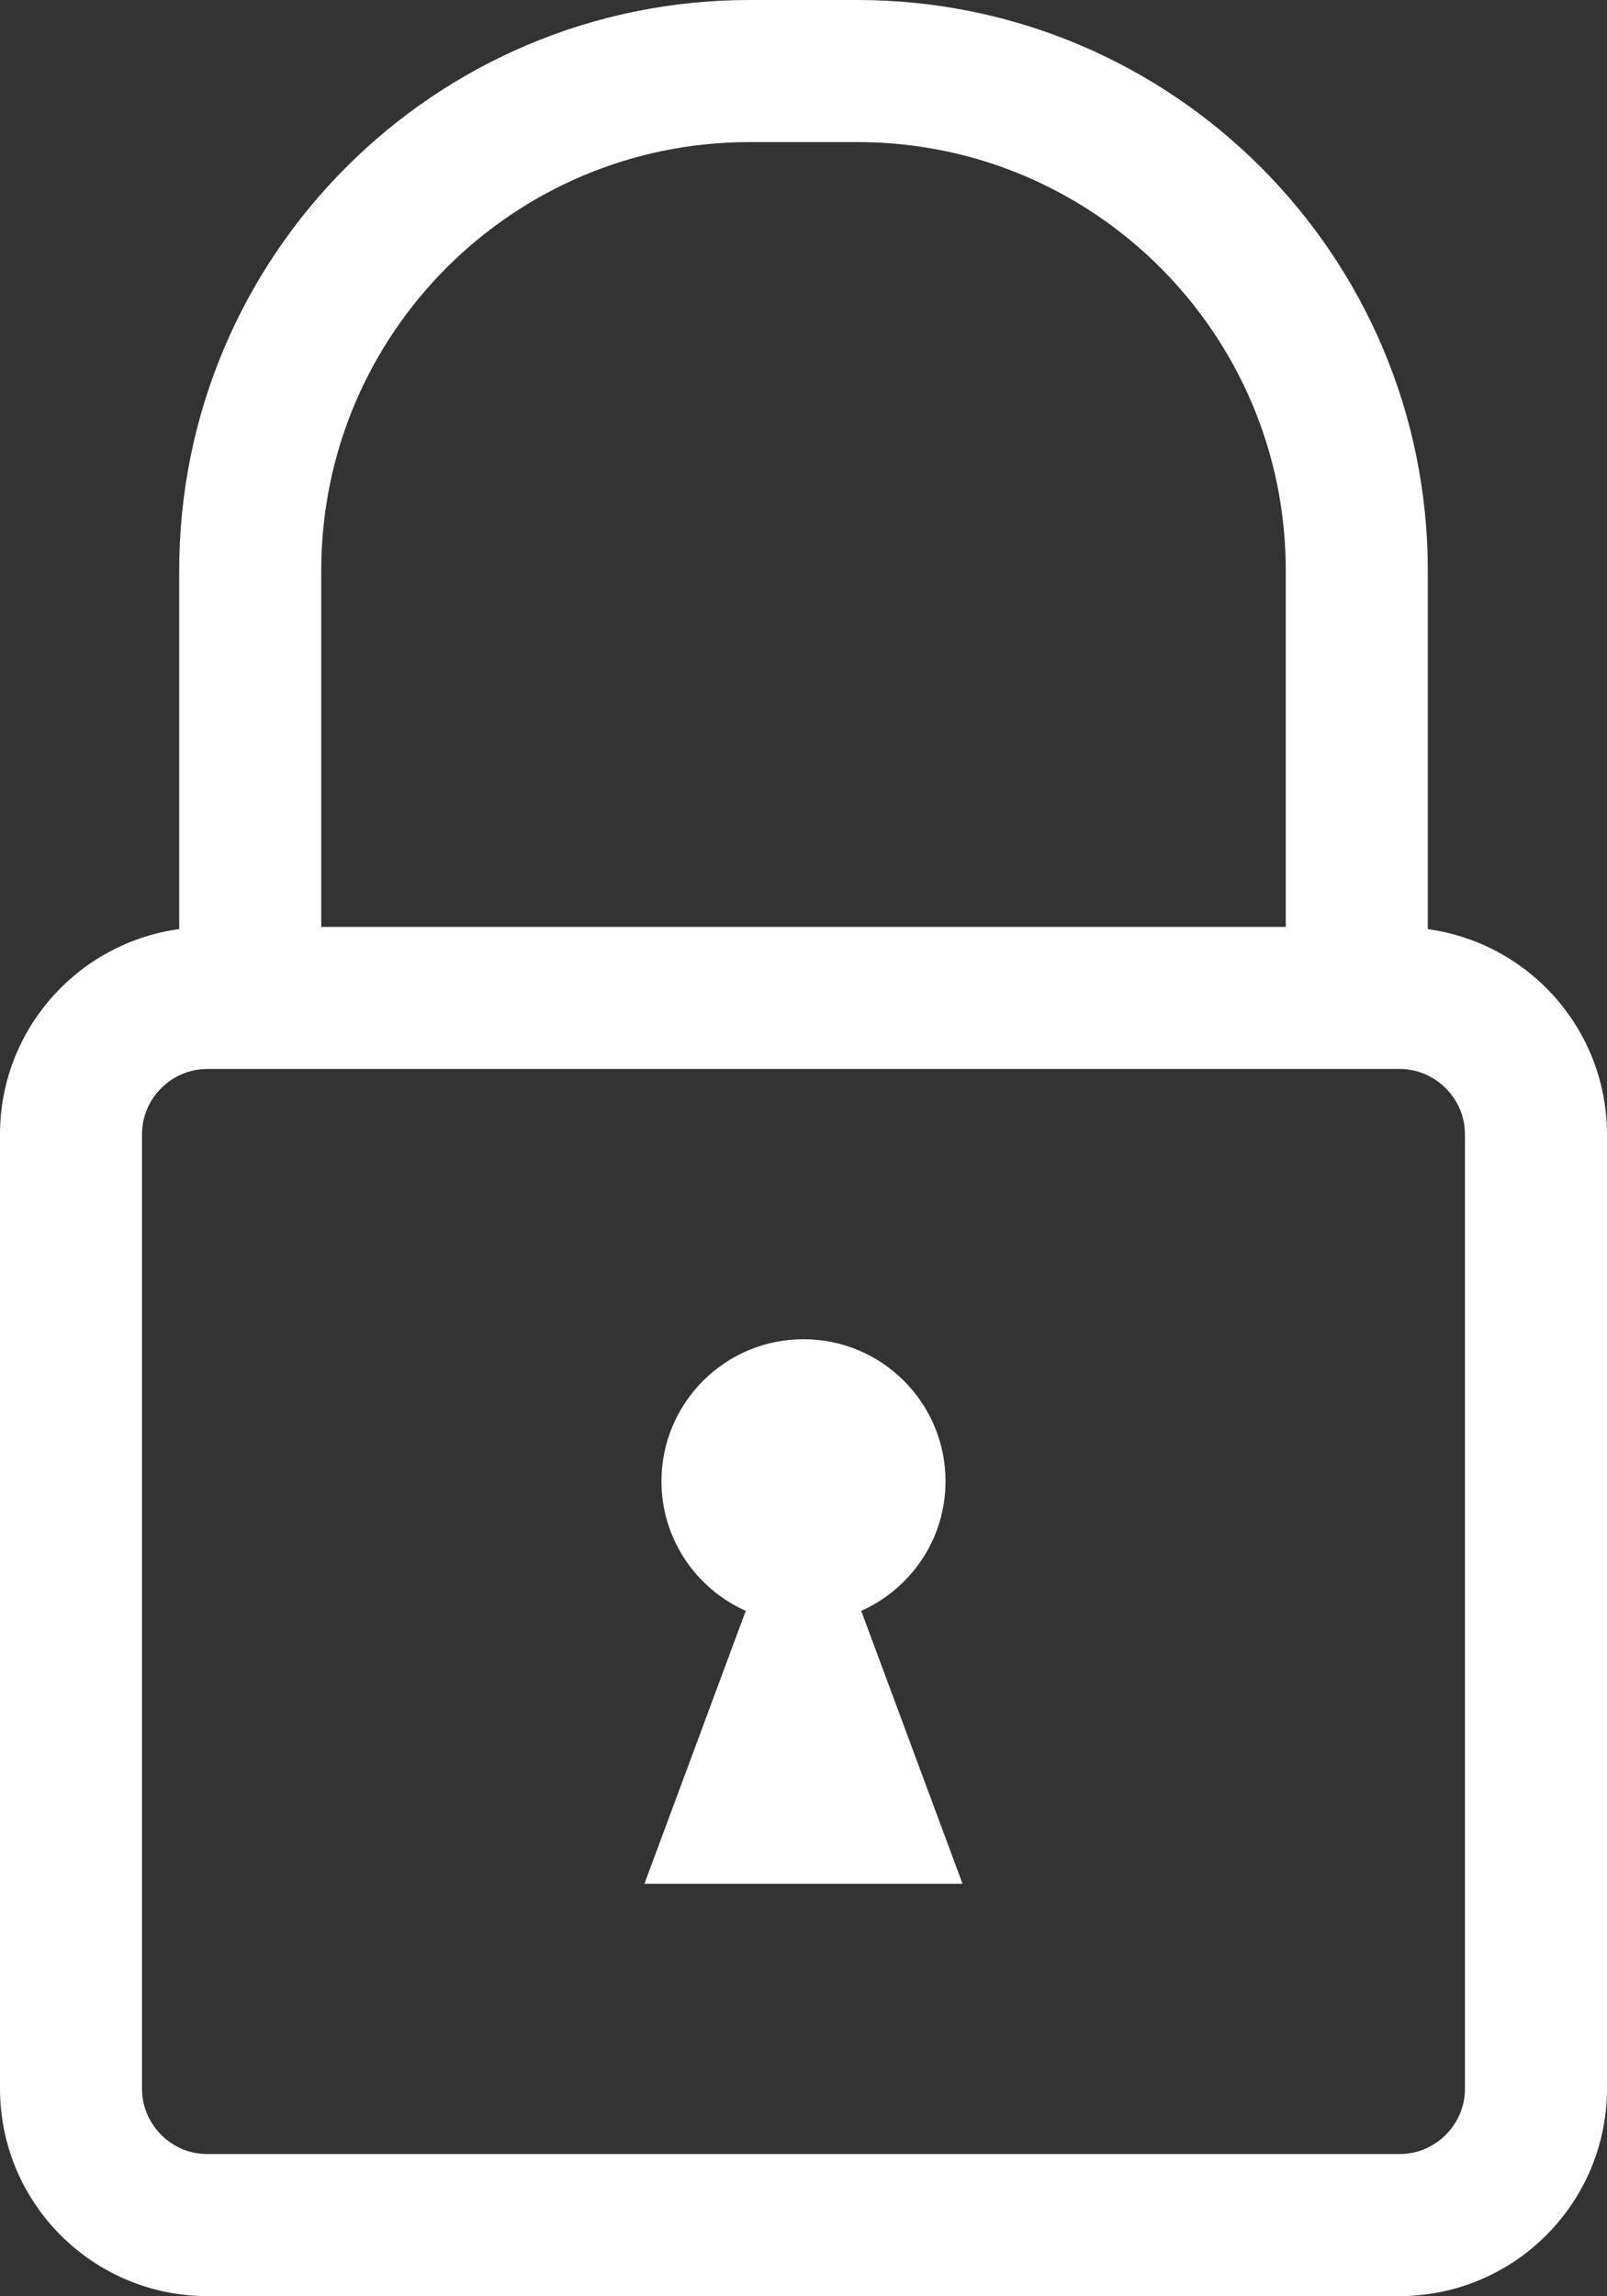 <svg xmlns="http://www.w3.org/2000/svg" xmlns:xlink="http://www.w3.org/1999/xlink" zoomAndPan="magnify" preserveAspectRatio="xMidYMid meet" version="1.2" viewBox="144.15 125.57 611.62 873.68"><rect x="144.15" y="125.57" width="611.62" height="873.68" fill="#333333" stroke="none"/><defs><clipPath id="87b3911bf8"><path d="M 144.148 125 L 756 125 L 756 1000 L 144.148 1000 Z M 144.148 125 "/></clipPath></defs><g id="33c33a0cd8"><g clip-rule="nonzero" clip-path="url(#87b3911bf8)"><path style=" stroke:none;fill-rule:nonzero;fill:#ffffff;fill-opacity:1;" d="M 701.707 920.406 C 701.691 927.207 698.973 933.266 694.395 937.879 C 689.773 942.457 683.695 945.191 676.871 945.191 L 223.016 945.191 C 216.164 945.176 210.109 942.457 205.504 937.891 C 200.938 933.285 198.219 927.219 198.207 920.406 L 198.207 557.113 C 198.219 550.312 200.926 544.246 205.504 539.641 C 210.109 535.062 216.176 532.344 223.016 532.328 L 676.871 532.328 C 683.684 532.328 689.762 535.062 694.395 539.641 C 698.973 544.273 701.691 550.34 701.707 557.113 Z M 314.152 227.379 C 343.758 197.844 384.336 179.645 429.449 179.633 L 470.477 179.633 C 515.59 179.645 556.168 197.844 585.77 227.379 C 615.305 256.98 633.504 297.559 633.516 342.672 L 633.516 478.27 L 266.406 478.27 L 266.406 342.672 C 266.422 297.559 284.605 256.98 314.152 227.379 Z M 687.574 479.105 L 687.574 342.672 C 687.555 222.758 590.391 125.586 470.477 125.574 L 429.449 125.574 C 309.535 125.586 212.363 222.758 212.352 342.672 L 212.352 479.09 C 173.844 484.371 144.242 517.219 144.148 557.113 L 144.148 920.406 C 144.227 963.934 179.434 999.168 223.016 999.25 L 676.871 999.25 C 720.402 999.141 755.656 963.988 755.766 920.406 L 755.766 557.113 C 755.656 517.203 726.027 484.41 687.574 479.105 "/></g><path style=" stroke:none;fill-rule:nonzero;fill:#ffffff;fill-opacity:1;" d="M 504.012 689.203 C 504.012 659.348 479.809 635.152 449.961 635.152 C 420.105 635.152 395.902 659.348 395.902 689.203 C 395.902 711.215 409.113 730.078 427.984 738.512 L 389.414 842.359 L 510.488 842.359 L 471.93 738.512 C 490.801 730.078 504.012 711.215 504.012 689.203 "/></g></svg>